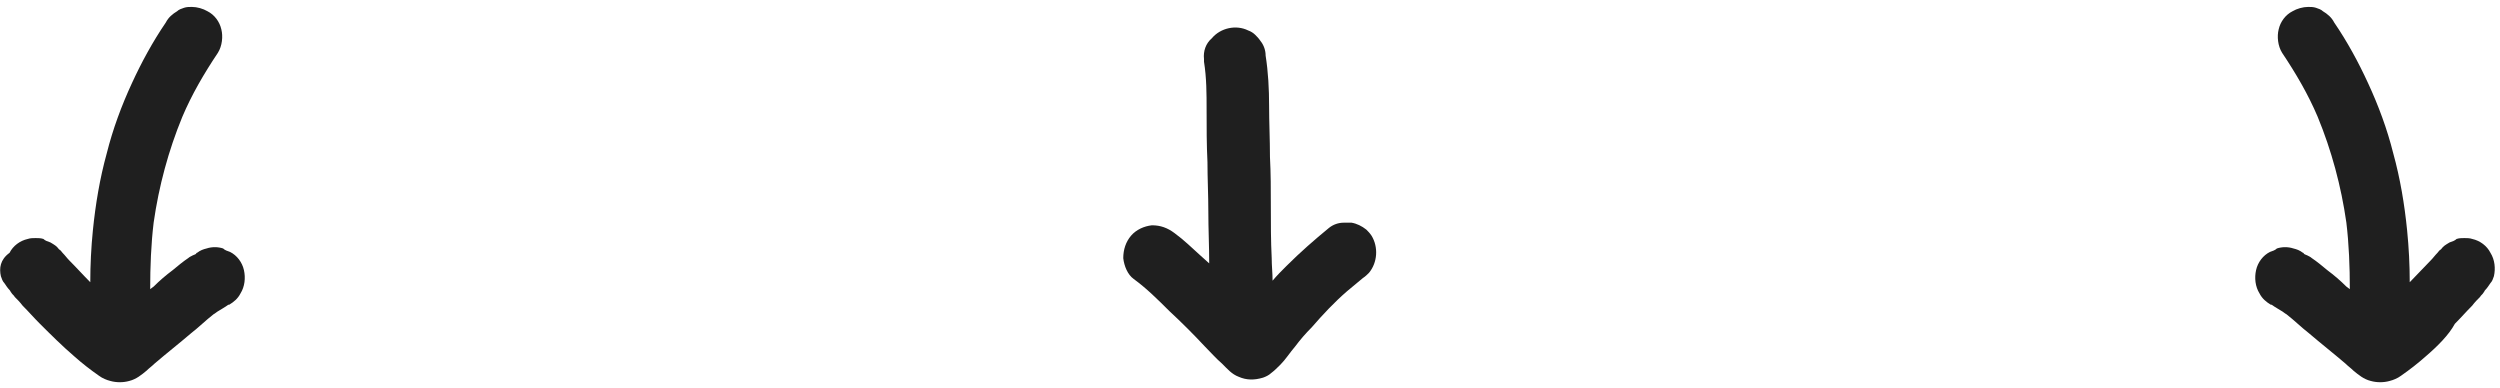 <svg width="200" height="31" viewBox="0 0 200 31" fill="none" xmlns="http://www.w3.org/2000/svg">
<g clip-path="url(#clip0)">
<path d="M96.32 4.725C96.32 4.794 96.32 4.864 96.32 4.864V4.933C96.528 6.249 96.528 7.495 96.528 8.811C96.528 10.196 96.528 11.582 96.597 12.967C96.597 14.283 96.667 15.599 96.667 16.915C96.667 18.3 96.736 19.685 96.736 21.07C96.528 20.862 96.25 20.654 96.042 20.447C95.347 19.823 94.722 19.2 93.959 18.646C93.403 18.23 92.847 18.023 92.153 18.023C91.528 18.092 90.903 18.369 90.486 18.854C90.07 19.339 89.861 19.962 89.861 20.654C89.931 21.278 90.209 21.97 90.695 22.317C91.736 23.078 92.639 23.979 93.542 24.879C94.514 25.78 95.486 26.749 96.389 27.719C96.875 28.204 97.292 28.688 97.778 29.104C98.195 29.52 98.542 29.935 99.097 30.143C99.722 30.42 100.347 30.42 101.042 30.212C101.25 30.143 101.528 30.004 101.667 29.866C101.945 29.658 102.153 29.45 102.431 29.173C102.847 28.758 103.195 28.204 103.611 27.719C104.028 27.165 104.445 26.68 104.931 26.195C105.834 25.156 106.736 24.187 107.778 23.286C108.195 22.94 108.611 22.594 109.028 22.247C109.236 22.109 109.375 21.97 109.514 21.832C110.209 21.001 110.278 19.754 109.722 18.854C109.584 18.646 109.445 18.508 109.306 18.369C108.959 18.092 108.542 17.884 108.125 17.815C107.917 17.815 107.709 17.815 107.5 17.815C107.084 17.815 106.667 17.953 106.32 18.23C105.139 19.2 104.028 20.17 102.917 21.278C102.5 21.693 102.153 22.04 101.806 22.455C101.806 21.832 101.736 21.278 101.736 20.654C101.667 19.269 101.667 17.884 101.667 16.499C101.667 15.183 101.667 13.867 101.597 12.551C101.597 11.166 101.528 9.781 101.528 8.465C101.528 7.149 101.459 5.764 101.25 4.448C101.25 4.032 101.111 3.617 100.834 3.271C100.695 3.063 100.556 2.924 100.417 2.786C100.278 2.647 100.07 2.509 99.861 2.439C98.889 1.955 97.639 2.232 96.945 3.063C96.459 3.478 96.25 4.102 96.32 4.725Z" fill="#1F1F1F"/>
<path d="M5.973 28.535C6.598 29.089 7.223 29.573 7.917 30.058C8.195 30.266 8.542 30.405 8.82 30.474C9.306 30.612 9.862 30.612 10.348 30.474C10.904 30.335 11.32 29.989 11.737 29.643C11.945 29.435 12.154 29.297 12.362 29.089C13.334 28.258 14.306 27.496 15.279 26.665C15.904 26.18 16.459 25.626 17.084 25.141C17.223 25.072 17.362 24.933 17.501 24.864C17.709 24.725 17.987 24.587 18.265 24.379H18.334C18.681 24.171 19.029 23.894 19.237 23.479C19.584 22.925 19.654 22.232 19.515 21.609C19.376 20.985 18.959 20.431 18.404 20.154C18.195 20.085 17.987 20.016 17.848 19.877C17.431 19.739 16.945 19.739 16.529 19.877C16.251 19.947 16.043 20.016 15.765 20.224C15.765 20.224 15.695 20.224 15.695 20.293C15.626 20.362 15.556 20.362 15.418 20.431C15.279 20.501 15.14 20.57 15.07 20.639C14.654 20.916 14.237 21.262 13.82 21.609C13.265 22.024 12.779 22.44 12.293 22.925C12.223 22.994 12.084 23.063 12.015 23.133C12.015 21.332 12.084 19.531 12.293 17.8C12.709 14.891 13.473 12.051 14.584 9.35C15.348 7.549 16.32 5.887 17.431 4.225C17.779 3.671 17.848 2.909 17.709 2.355C17.57 1.732 17.154 1.178 16.598 0.9C16.251 0.693 15.765 0.554 15.348 0.554C15.14 0.554 14.931 0.554 14.723 0.623C14.515 0.693 14.306 0.762 14.168 0.9C13.82 1.108 13.473 1.385 13.265 1.801C12.223 3.325 11.32 4.987 10.556 6.649C9.723 8.45 9.029 10.32 8.542 12.259C7.987 14.267 7.64 16.345 7.431 18.423C7.292 19.808 7.223 21.193 7.223 22.578C6.667 22.024 6.112 21.401 5.556 20.847C5.348 20.639 5.209 20.431 5.001 20.224C4.931 20.154 4.862 20.016 4.723 19.947C4.515 19.669 4.376 19.6 4.029 19.392C3.82 19.323 3.612 19.254 3.473 19.116C3.265 19.046 3.056 19.046 2.848 19.046C2.64 19.046 2.431 19.046 2.223 19.116C1.598 19.254 1.042 19.669 0.765 20.224C0.001 20.778 -0.069 21.47 0.07 22.094C0.14 22.301 0.209 22.509 0.348 22.648C0.487 22.855 0.626 23.063 0.765 23.202C0.834 23.271 0.834 23.34 0.904 23.41C0.973 23.548 1.112 23.617 1.181 23.756C1.39 23.964 1.598 24.171 1.806 24.448C2.292 24.933 2.709 25.418 3.195 25.903C4.098 26.803 5.001 27.703 5.973 28.535Z" fill="#1F1F1F"/>
<path d="M194.028 28.535C193.403 29.089 192.778 29.573 192.083 30.058C191.805 30.266 191.458 30.405 191.18 30.474C190.694 30.612 190.139 30.612 189.653 30.474C189.097 30.335 188.68 29.989 188.264 29.643C188.055 29.435 187.847 29.297 187.639 29.089C186.667 28.258 185.694 27.496 184.722 26.665C184.097 26.18 183.542 25.626 182.917 25.141C182.778 25.072 182.639 24.933 182.5 24.864C182.292 24.725 182.014 24.587 181.736 24.379H181.667C181.319 24.171 180.972 23.894 180.764 23.479C180.417 22.925 180.347 22.232 180.486 21.609C180.625 20.985 181.042 20.431 181.597 20.154C181.805 20.085 182.014 20.016 182.153 19.877C182.569 19.739 183.055 19.739 183.472 19.877C183.75 19.947 183.958 20.016 184.236 20.224C184.236 20.224 184.305 20.224 184.305 20.293C184.375 20.362 184.444 20.362 184.583 20.431C184.722 20.501 184.861 20.57 184.93 20.639C185.347 20.916 185.764 21.262 186.18 21.609C186.736 22.024 187.222 22.44 187.708 22.925C187.778 22.994 187.917 23.063 187.986 23.133C187.986 21.332 187.917 19.531 187.708 17.8C187.292 14.891 186.528 12.051 185.417 9.35C184.653 7.549 183.68 5.887 182.569 4.225C182.222 3.671 182.153 2.909 182.292 2.355C182.43 1.732 182.847 1.178 183.403 0.9C183.75 0.693 184.236 0.554 184.653 0.554C184.861 0.554 185.069 0.554 185.278 0.623C185.486 0.693 185.694 0.762 185.833 0.9C186.18 1.108 186.528 1.385 186.736 1.801C187.778 3.325 188.68 4.987 189.444 6.649C190.278 8.45 190.972 10.32 191.458 12.259C192.014 14.267 192.361 16.345 192.569 18.423C192.708 19.808 192.778 21.193 192.778 22.578C193.333 22.024 193.889 21.401 194.444 20.847C194.653 20.639 194.792 20.431 195 20.224C195.069 20.154 195.139 20.016 195.278 19.947C195.486 19.669 195.625 19.6 195.972 19.392C196.18 19.323 196.389 19.254 196.528 19.116C196.736 19.046 196.944 19.046 197.153 19.046C197.361 19.046 197.569 19.046 197.778 19.116C198.403 19.254 198.958 19.669 199.236 20.224C199.583 20.778 199.653 21.47 199.514 22.094C199.444 22.301 199.375 22.509 199.236 22.648C199.097 22.855 198.958 23.063 198.819 23.202C198.75 23.271 198.75 23.34 198.68 23.41C198.611 23.548 198.472 23.617 198.403 23.756C198.194 23.964 197.986 24.171 197.778 24.448C197.292 24.933 196.875 25.418 196.389 25.903C195.903 26.803 195 27.703 194.028 28.535Z" fill="#1F1F1F"/>
</g>
<defs>
<clipPath id="clip0">
<rect width="200" height="30.612" fill="white"/>
</clipPath>
</defs>
</svg>
